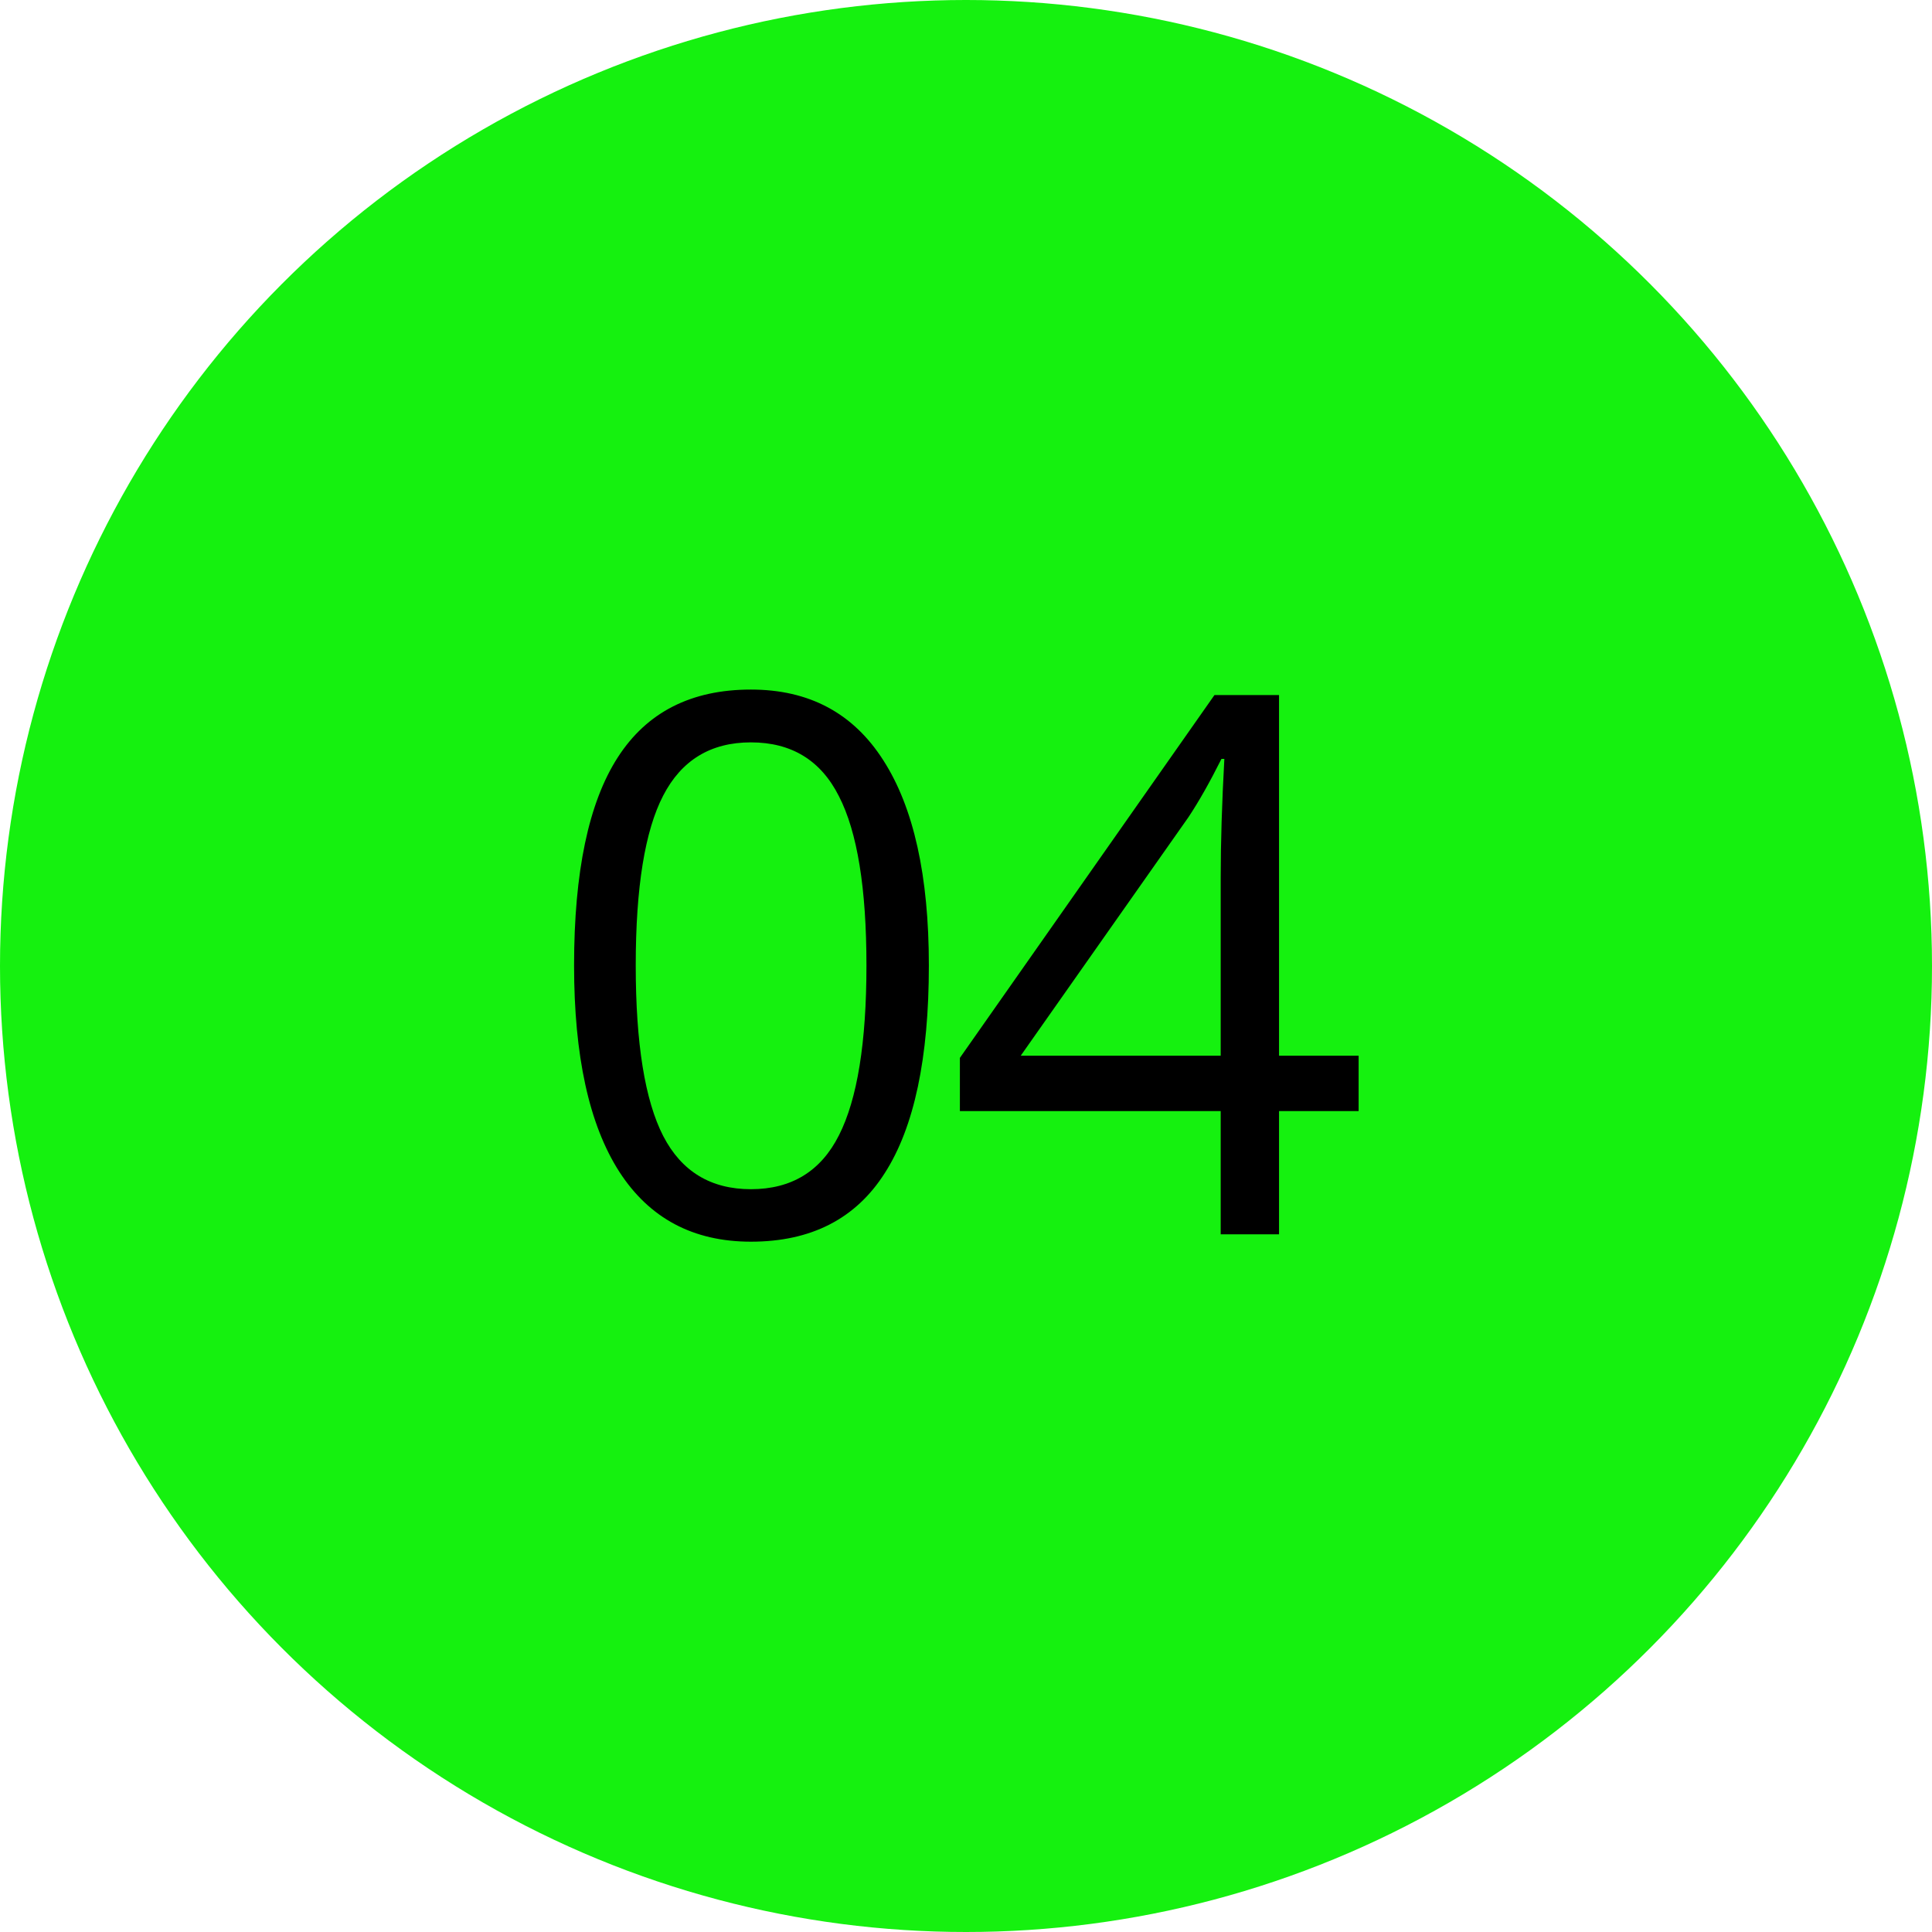 <?xml version="1.0" encoding="UTF-8"?> <svg xmlns="http://www.w3.org/2000/svg" width="36" height="36" viewBox="0 0 36 36" fill="none"> <circle cx="18" cy="18" r="18" fill="#15F10F"></circle> <path d="M17.308 17.989C17.308 19.716 17.034 21.006 16.487 21.858C15.945 22.711 15.113 23.137 13.992 23.137C12.917 23.137 12.099 22.701 11.538 21.831C10.977 20.956 10.697 19.675 10.697 17.989C10.697 16.248 10.968 14.956 11.511 14.113C12.053 13.27 12.88 12.849 13.992 12.849C15.077 12.849 15.899 13.288 16.46 14.168C17.025 15.047 17.308 16.321 17.308 17.989ZM11.846 17.989C11.846 19.443 12.017 20.503 12.358 21.168C12.7 21.829 13.245 22.159 13.992 22.159C14.749 22.159 15.296 21.824 15.633 21.154C15.975 20.48 16.145 19.425 16.145 17.989C16.145 16.554 15.975 15.503 15.633 14.838C15.296 14.168 14.749 13.833 13.992 13.833C13.245 13.833 12.7 14.163 12.358 14.824C12.017 15.48 11.846 16.535 11.846 17.989ZM25.316 20.703H23.833V23H22.746V20.703H17.886V19.712L22.63 12.951H23.833V19.671H25.316V20.703ZM22.746 19.671V16.349C22.746 15.697 22.769 14.961 22.814 14.141H22.76C22.541 14.578 22.336 14.94 22.145 15.227L19.02 19.671H22.746Z" fill="black"></path> </svg> 